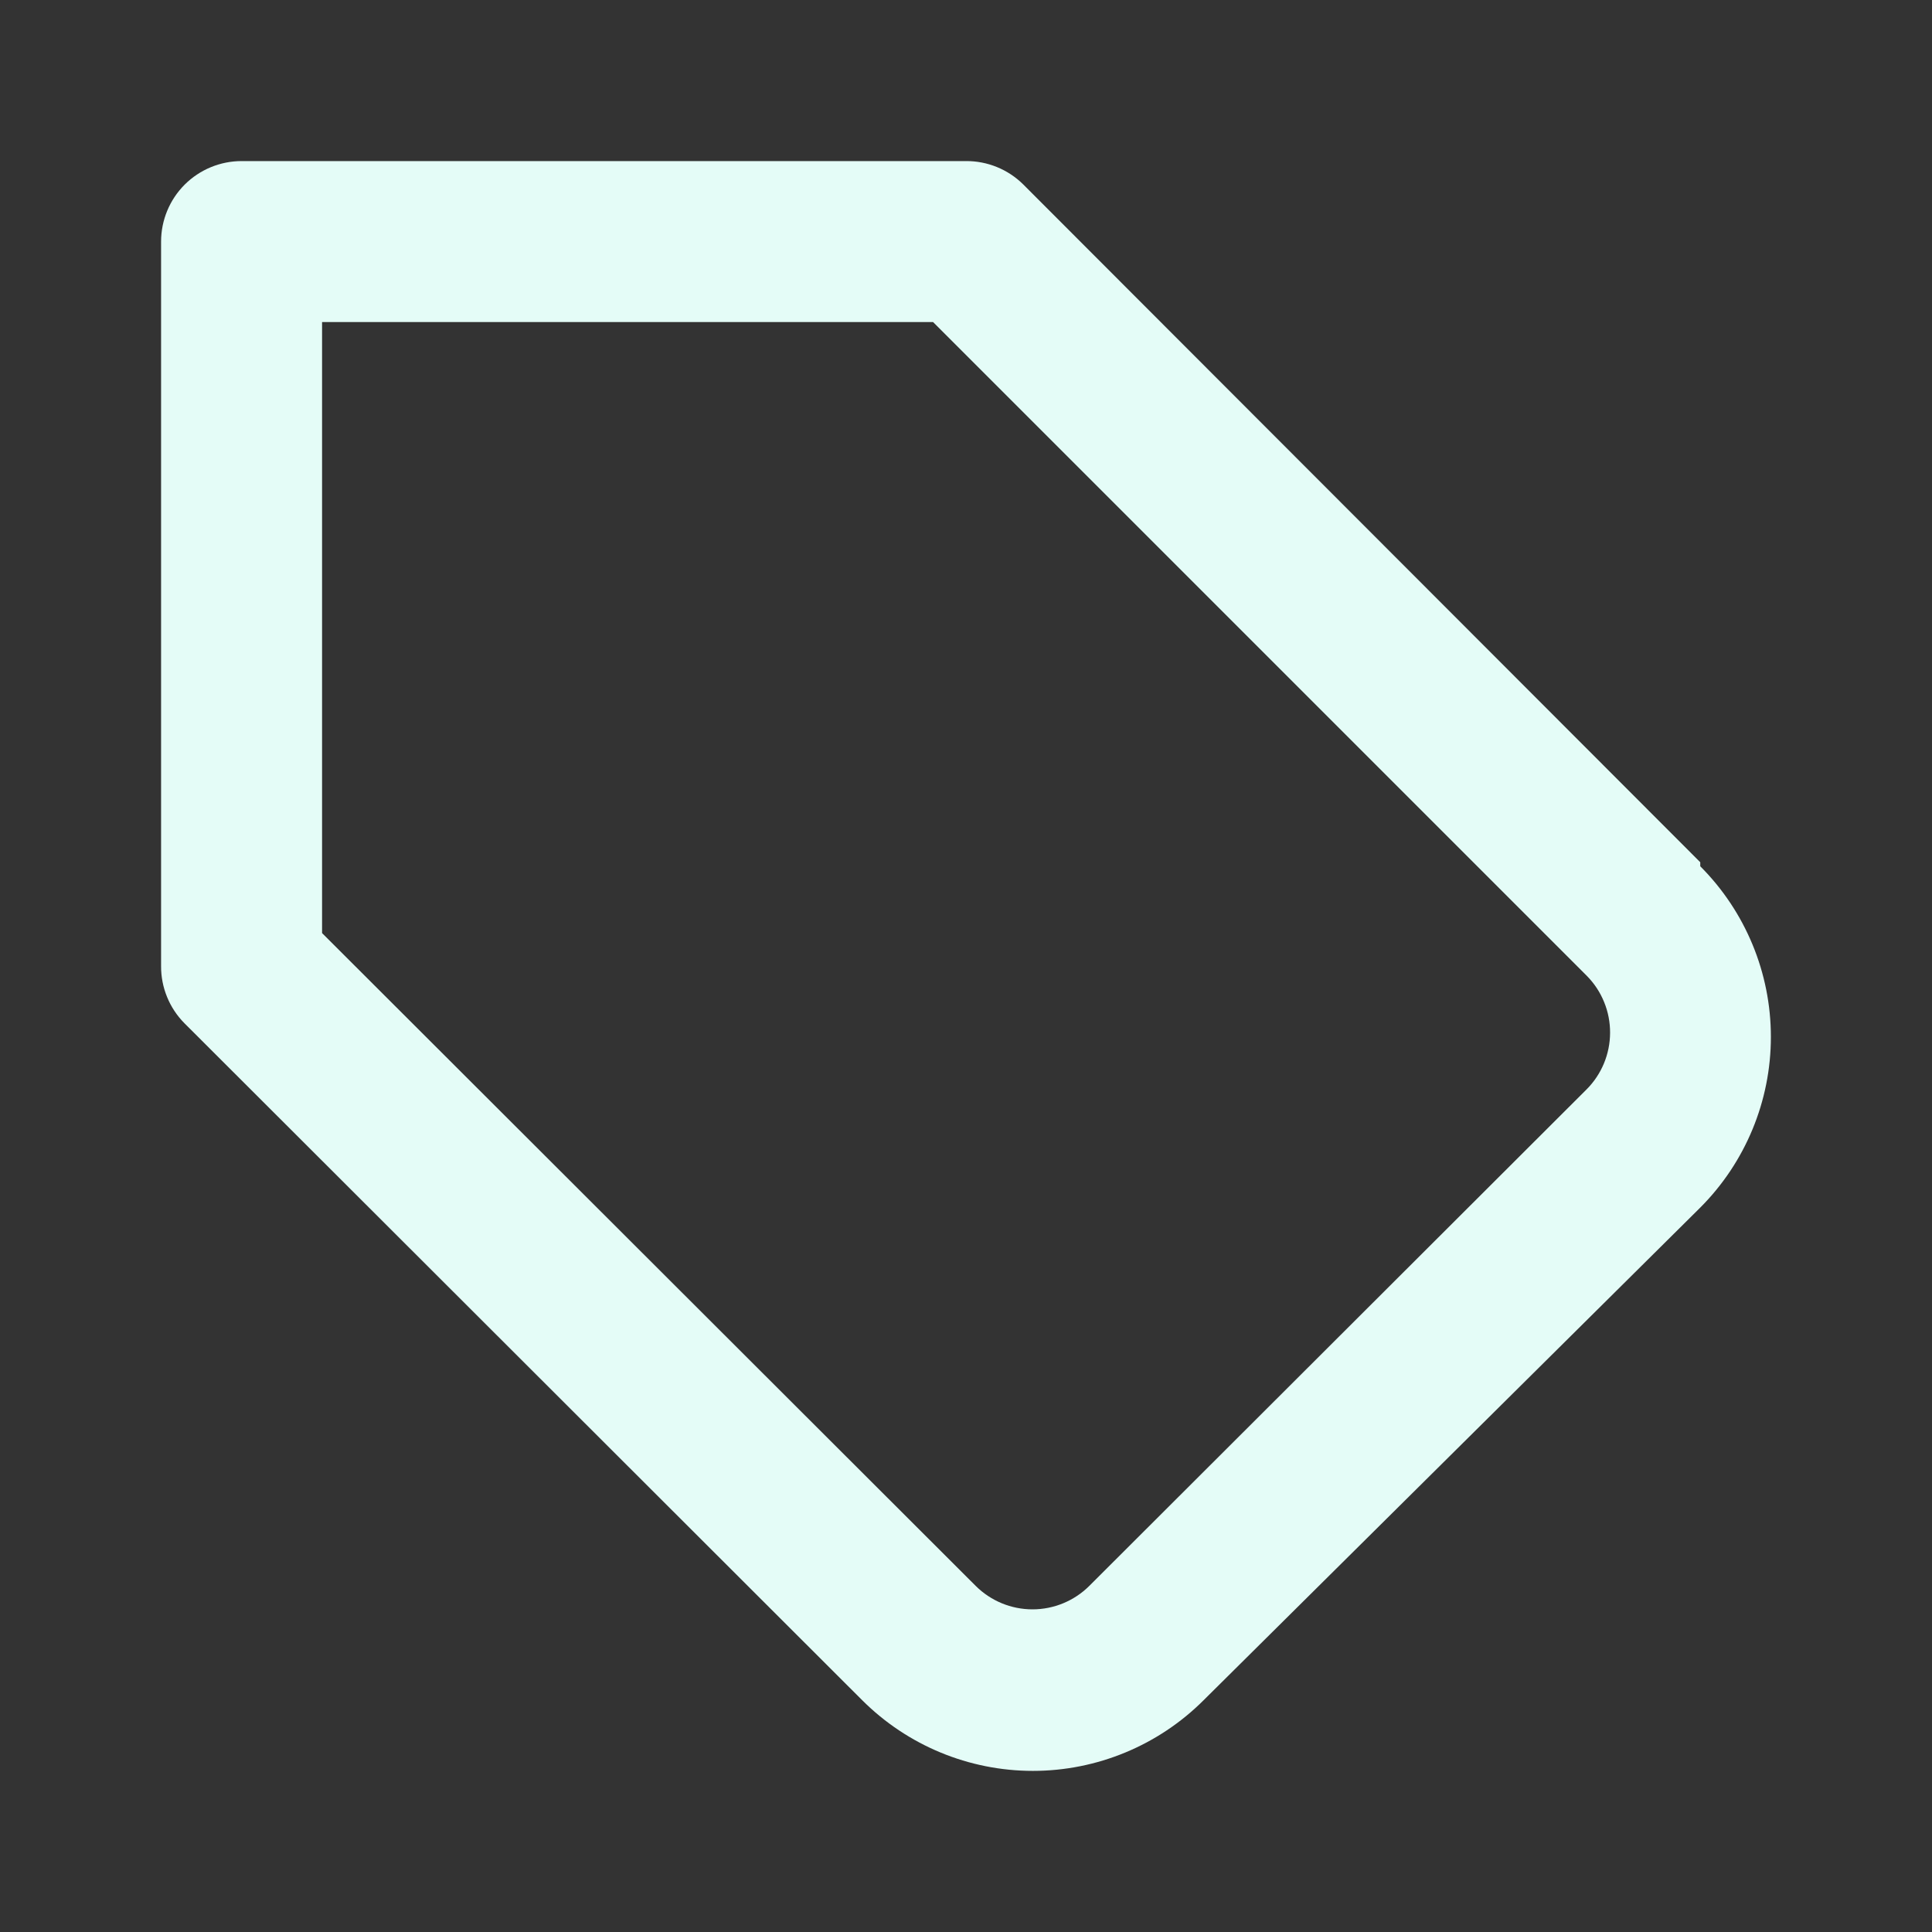 <svg width="61" height="61" viewBox="0 0 61 61" fill="none" xmlns="http://www.w3.org/2000/svg">
<rect x="0" y="0" width="61" height="61" fill="#333333" stroke="none"/>
<path d="M53.683 27.224L32.307 5.823C32.07 5.588 31.788 5.401 31.478 5.275C31.169 5.148 30.837 5.084 30.503 5.086H7.628C6.954 5.086 6.307 5.354 5.83 5.83C5.354 6.307 5.086 6.954 5.086 7.628V30.503C5.084 30.837 5.148 31.169 5.275 31.478C5.401 31.788 5.588 32.07 5.823 32.307L27.224 53.683C28.654 55.111 30.592 55.913 32.612 55.913C34.633 55.913 36.571 55.111 38.001 53.683L53.683 38.128C55.111 36.698 55.913 34.76 55.913 32.739C55.913 30.719 55.111 28.781 53.683 27.351V27.224ZM50.099 34.391L34.391 50.074C33.915 50.547 33.271 50.813 32.599 50.813C31.928 50.813 31.284 50.547 30.808 50.074L10.169 29.461V10.169H29.461L50.099 30.808C50.334 31.045 50.521 31.327 50.647 31.637C50.774 31.946 50.838 32.278 50.836 32.612C50.833 33.279 50.569 33.918 50.099 34.391Z" fill="#E4FCF7"/>
</svg>
